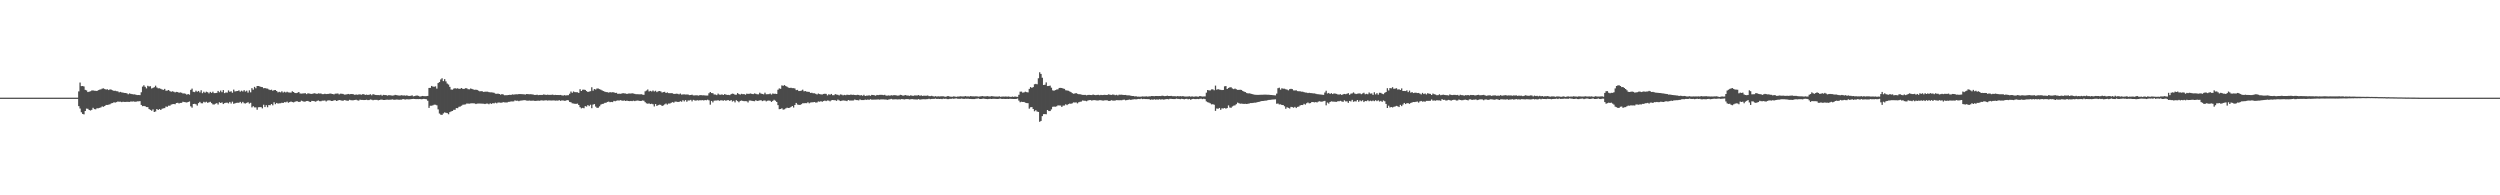 <?xml version="1.0" encoding="UTF-8"?>
<svg xmlns="http://www.w3.org/2000/svg" width="1920" height="150">
  <path d="M0 75.000h1v1.000H0zM1 75.000h1v1.000H1zM2 75.000h1v1.000H2zM3 75.000h1v1.000H3zM4 75.000h1v1.000H4zM5 75.000h1v1.000H5zM6 75.000h1v1.000H6zM7 75.000h1v1.000H7zM8 75.000h1v1.000H8zM9 75.000h1v1.000H9zM10 75.000h1v1.000H10zM11 75.000h1v1.000H11zM12 75.000h1v1.000H12zM13 75.000h1v1.000H13zM14 75.000h1v1.000H14zM15 75.000h1v1.000H15zM16 75.000h1v1.000H16zM17 75.000h1v1.000H17zM18 75.000h1v1.000H18zM19 75.000h1v1.000H19zM20 75.000h1v1.000H20zM21 75.000h1v1.000H21zM22 75.000h1v1.000H22zM23 75.000h1v1.000H23zM24 75.000h1v1.000H24zM25 75.000h1v1.000H25zM26 75.000h1v1.000H26zM27 75.000h1v1.000H27zM28 75.000h1v1.000H28zM29 75.000h1v1.000H29zM30 75.000h1v1.000H30zM31 75.000h1v1.000H31zM32 75.000h1v1.000H32zM33 75.000h1v1.000H33zM34 75.000h1v1.000H34zM35 75.000h1v1.000H35zM36 75.000h1v1.000H36zM37 75.000h1v1.000H37zM38 75.000h1v1.000H38zM39 75.000h1v1.000H39zM40 75.000h1v1.000H40zM41 75.000h1v1.000H41zM42 75.000h1v1.000H42zM43 75.000h1v1.000H43zM44 75.000h1v1.000H44zM45 75.000h1v1.000H45zM46 75.000h1v1.000H46zM47 75.000h1v1.000H47zM48 75.000h1v1.000H48zM49 75.000h1v1.000H49zM50 75.000h1v1.000H50zM51 75.000h1v1.000H51zM52 75.000h1v1.000H52zM53 75.000h1v1.000H53zM54 75.000h1v1.000H54zM55 75.000h1v1.000H55zM56 75.000h1v1.000H56zM57 75.000h1v1.000H57zM58 75.000h1v1.000H58zM59 75.000h1v1.000H59zM60 70.174h1v11.312H60zM61 63.393h1v19.965H61zM62 66.165h1v20.062H62zM63 66.025h1v21.494H63zM64 66.412h1v21.449H64zM65 69.042h1v16.207H65zM66 69.410h1v13.996H66zM67 70.717h1v12.835H67zM68 70.426h1v14.060H68zM69 70.078h1v14.834H69zM70 69.499h1v14.874H70zM71 69.423h1v13.347H71zM72 69.675h1v14.143H72zM73 69.731h1v14.211H73zM74 69.892h1v13.252H74zM75 69.225h1v13.917H75zM76 68.880h1v13.966H76zM77 68.592h1v13.882H77zM78 68.067h1v13.652H78zM79 67.858h1v14.175H79zM80 68.406h1v13.000H80zM81 68.785h1v11.809H81zM82 68.579h1v11.999H82zM83 69.147h1v11.223H83zM84 68.632h1v11.430H84zM85 68.884h1v10.462H85zM86 69.302h1v9.855H86zM87 69.805h1v8.726H87zM88 69.704h1v9.084H88zM89 70.063h1v8.359H89zM90 70.162h1v7.806H90zM91 70.893h1v7.225H91zM92 70.563h1v7.511H92zM93 70.940h1v7.474H93zM94 71.136h1v7.000H94zM95 71.349h1v6.959H95zM96 71.425h1v6.844H96zM97 71.663h1v6.503H97zM98 72.395h1v5.851H98zM99 71.730h1v6.557H99zM100 72.114h1v5.813H100zM101 72.269h1v5.772H101zM102 72.473h1v5.388H102zM103 72.443h1v5.682H103zM104 72.784h1v5.365H104zM105 73.027h1v4.813H105zM106 72.972h1v4.869H106zM107 73.072h1v4.617H107zM108 70.868h1v9.730H108zM109 66.509h1v15.074H109zM110 65.474h1v15.872H110zM111 66.677h1v14.916H111zM112 67.899h1v14.348H112zM113 65.900h1v16.397H113zM114 66.400h1v17.340H114zM115 66.215h1v18.138H115zM116 67.919h1v17.139H116zM117 67.476h1v16.547H117zM118 66.988h1v19.044H118zM119 65.769h1v19.846H119zM120 67.178h1v16.554H120zM121 67.845h1v16.659H121zM122 67.781h1v15.965H122zM123 68.211h1v16.260H123zM124 68.703h1v14.819H124zM125 69.042h1v14.138H125zM126 68.248h1v14.788H126zM127 69.700h1v12.132H127zM128 69.549h1v12.493H128zM129 69.127h1v12.050H129zM130 69.978h1v11.246H130zM131 70.442h1v9.875H131zM132 70.081h1v9.932H132zM133 70.442h1v9.448H133zM134 70.955h1v9.139H134zM135 70.554h1v8.570H135zM136 70.721h1v8.252H136zM137 71.240h1v8.225H137zM138 70.943h1v8.091H138zM139 71.199h1v7.809H139zM140 71.769h1v6.379H140zM141 71.735h1v6.676H141zM142 71.996h1v6.547H142zM143 72.686h1v6.033H143zM144 72.198h1v6.129H144zM145 72.725h1v5.220H145zM146 68.997h1v12.656H146zM147 68.059h1v14.632H147zM148 70.490h1v9.373H148zM149 70.782h1v8.962H149zM150 69.648h1v10.436H150zM151 70.449h1v10.672H151zM152 69.839h1v9.378H152zM153 70.961h1v7.276H153zM154 69.314h1v9.980H154zM155 71.557h1v7.816H155zM156 70.434h1v7.744H156zM157 71.204h1v7.500H157zM158 70.407h1v7.702H158zM159 70.796h1v8.179H159zM160 71.734h1v6.878H160zM161 70.532h1v7.630H161zM162 71.303h1v7.908H162zM163 70.400h1v9.754H163zM164 71.528h1v8.737H164zM165 71.482h1v8.166H165zM166 71.318h1v7.883H166zM167 69.827h1v10.452H167zM168 70.874h1v7.663H168zM169 69.515h1v9.580H169zM170 70.803h1v7.861H170zM171 69.193h1v10.707H171zM172 71.529h1v7.668H172zM173 71.001h1v7.914H173zM174 71.134h1v7.729H174zM175 69.416h1v10.008H175zM176 70.491h1v7.780H176zM177 70.096h1v9.397H177zM178 71.219h1v6.886H178zM179 68.806h1v10.901H179zM180 70.243h1v9.103H180zM181 69.994h1v8.986H181zM182 69.878h1v9.001H182zM183 69.353h1v9.603H183zM184 70.415h1v7.803H184zM185 69.633h1v9.739H185zM186 70.245h1v7.967H186zM187 69.233h1v10.050H187zM188 70.300h1v9.188H188zM189 69.647h1v9.338H189zM190 71.122h1v7.363H190zM191 69.351h1v10.191H191zM192 70.910h1v8.063H192zM193 67.680h1v14.800H193zM194 68.871h1v12.672H194zM195 66.728h1v15.751H195zM196 67.805h1v14.675H196zM197 66.028h1v18.254H197zM198 66.047h1v16.349H198zM199 66.353h1v15.923H199zM200 66.756h1v15.498H200zM201 66.923h1v16.341H201zM202 67.769h1v12.687H202zM203 67.587h1v14.639H203zM204 67.960h1v12.835H204zM205 68.050h1v14.313H205zM206 68.727h1v11.939H206zM207 69.191h1v11.649H207zM208 68.856h1v11.011H208zM209 69.675h1v11.239H209zM210 69.198h1v9.363H210zM211 69.098h1v10.950H211zM212 69.904h1v9.147H212zM213 70.887h1v8.660H213zM214 70.484h1v8.868H214zM215 70.889h1v8.442H215zM216 70.074h1v8.805H216zM217 71.052h1v8.051H217zM218 70.462h1v7.971H218zM219 71.011h1v7.602H219zM220 70.429h1v7.586H220zM221 70.940h1v7.976H221zM222 71.078h1v7.303H222zM223 71.116h1v6.885H223zM224 70.113h1v8.289H224zM225 70.658h1v7.999H225zM226 71.444h1v6.714H226zM227 71.503h1v6.281H227zM228 71.244h1v6.589H228zM229 70.633h1v7.689H229zM230 71.762h1v6.414H230zM231 71.908h1v5.417H231zM232 71.769h1v5.930H232zM233 71.690h1v6.431H233zM234 71.585h1v6.382H234zM235 72.290h1v5.310H235zM236 71.608h1v5.932H236zM237 71.826h1v6.248H237zM238 72.036h1v6.284H238zM239 72.131h1v5.322H239zM240 71.816h1v5.770H240zM241 71.630h1v6.128H241zM242 71.821h1v6.328H242zM243 72.142h1v5.339H243zM244 71.664h1v5.478H244zM245 71.820h1v5.883H245zM246 71.804h1v5.964H246zM247 72.278h1v5.035H247zM248 72.314h1v5.019H248zM249 72.013h1v5.137H249zM250 72.226h1v5.697H250zM251 72.146h1v5.039H251zM252 72.106h1v4.952H252zM253 71.792h1v5.309H253zM254 72.012h1v5.571H254zM255 72.195h1v5.328H255zM256 72.520h1v4.558H256zM257 71.919h1v5.022H257zM258 71.909h1v5.665H258zM259 71.773h1v5.459H259zM260 72.486h1v4.313H260zM261 71.928h1v5.095H261zM262 71.979h1v5.275H262zM263 72.132h1v5.287H263zM264 72.635h1v4.211H264zM265 72.585h1v4.492H265zM266 72.396h1v4.987H266zM267 72.142h1v5.204H267zM268 72.465h1v4.191H268zM269 72.205h1v4.746H269zM270 72.264h1v4.798H270zM271 72.386h1v4.627H271zM272 72.861h1v3.964H272zM273 72.537h1v4.062H273zM274 72.747h1v4.309H274zM275 72.566h1v4.675H275zM276 72.459h1v4.096H276zM277 72.769h1v3.963H277zM278 72.360h1v4.365H278zM279 72.335h1v4.540H279zM280 72.910h1v3.915H280zM281 72.663h1v3.922H281zM282 72.897h1v4.006H282zM283 72.759h1v4.117H283zM284 72.414h1v3.975H284zM285 73.163h1v3.454H285zM286 72.278h1v4.703H286zM287 72.664h1v4.059H287zM288 72.893h1v3.821H288zM289 73.012h1v3.701H289zM290 72.999h1v4.060H290zM291 73.099h1v3.721H291zM292 72.737h1v3.749H292zM293 73.455h1v3.069H293zM294 72.853h1v3.941H294zM295 72.993h1v3.826H295zM296 72.996h1v3.592H296zM297 73.421h1v3.099H297zM298 73.128h1v3.538H298zM299 73.128h1v3.482H299zM300 73.294h1v3.192H300zM301 73.440h1v2.903H301zM302 73.278h1v3.352H302zM303 72.842h1v3.745H303zM304 73.045h1v3.399H304zM305 73.230h1v3.239H305zM306 73.412h1v3.248H306zM307 73.340h1v3.187H307zM308 73.093h1v3.449H308zM309 73.364h1v2.665H309zM310 73.288h1v3.074H310zM311 73.496h1v2.921H311zM312 73.210h1v2.974H312zM313 73.643h1v2.680H313zM314 73.665h1v2.615H314zM315 73.587h1v2.595H315zM316 73.220h1v2.807H316zM317 73.990h1v1.954H317zM318 73.760h1v2.290H318zM319 73.407h1v2.715H319zM320 73.378h1v2.706H320zM321 73.624h1v2.504H321zM322 74.208h1v1.818H322zM323 73.936h1v2.289H323zM324 73.680h1v2.442H324zM325 73.853h1v2.083H325zM326 73.898h1v2.176H326zM327 73.836h1v2.390H327zM328 73.674h1v3.677H328zM329 67.535h1v15.323H329zM330 67.468h1v13.714H330zM331 65.991h1v15.223H331zM332 66.485h1v14.416H332zM333 66.601h1v13.784H333zM334 66.325h1v14.088H334zM335 68.040h1v12.838H335zM336 63.819h1v20.210H336zM337 63.039h1v24.171H337zM338 61.031h1v27.053H338zM339 60.128h1v28.142H339zM340 62.302h1v24.845H340zM341 60.789h1v25.509H341zM342 62.500h1v24.142H342zM343 64.155h1v22.722H343zM344 64.909h1v22.871H344zM345 66.698h1v19.442H345zM346 68.740h1v16.793H346zM347 68.886h1v16.379H347zM348 68.038h1v16.269H348zM349 67.722h1v16.602H349zM350 68.027h1v14.966H350zM351 67.792h1v15.309H351zM352 68.262h1v13.748H352zM353 68.102h1v13.718H353zM354 67.580h1v13.615H354zM355 68.294h1v12.150H355zM356 68.244h1v12.071H356zM357 67.723h1v12.448H357zM358 67.783h1v11.721H358zM359 68.525h1v11.016H359zM360 68.592h1v11.035H360zM361 67.954h1v11.451H361zM362 68.285h1v11.040H362zM363 68.700h1v10.635H363zM364 68.975h1v10.414H364zM365 68.842h1v11.101H365zM366 69.064h1v10.502H366zM367 69.640h1v9.896H367zM368 70.156h1v9.351H368zM369 69.971h1v9.614H369zM370 70.128h1v9.504H370zM371 70.607h1v9.042H371zM372 70.421h1v9.505H372zM373 70.377h1v9.171H373zM374 70.414h1v9.143H374zM375 70.733h1v9.355H375zM376 70.936h1v8.406H376zM377 70.907h1v8.910H377zM378 71.050h1v8.141H378zM379 71.276h1v8.135H379zM380 71.934h1v6.925H380zM381 72.022h1v7.352H381zM382 71.894h1v6.828H382zM383 72.173h1v6.588H383zM384 72.711h1v6.198H384zM385 72.268h1v6.578H385zM386 72.554h1v5.867H386zM387 73.173h1v5.469H387zM388 73.118h1v5.565H388zM389 73.125h1v5.572H389zM390 72.976h1v5.255H390zM391 72.806h1v5.383H391zM392 72.903h1v4.981H392zM393 72.508h1v5.417H393zM394 72.637h1v5.236H394zM395 72.478h1v4.653H395zM396 72.412h1v5.005H396zM397 72.471h1v4.842H397zM398 72.220h1v5.486H398zM399 72.262h1v5.053H399zM400 72.316h1v4.901H400zM401 72.332h1v4.786H401zM402 72.442h1v4.472H402zM403 72.614h1v4.403H403zM404 72.204h1v5.055H404zM405 72.285h1v5.076H405zM406 72.398h1v4.789H406zM407 72.348h1v5.027H407zM408 72.460h1v4.929H408zM409 72.583h1v4.685H409zM410 72.917h1v4.554H410zM411 72.928h1v4.586H411zM412 72.713h1v4.655H412zM413 73.053h1v4.258H413zM414 72.886h1v4.540H414zM415 72.901h1v4.180H415zM416 72.910h1v4.264H416zM417 72.531h1v4.730H417zM418 72.717h1v4.400H418zM419 72.893h1v4.123H419zM420 72.683h1v4.570H420zM421 72.879h1v4.239H421zM422 72.839h1v4.343H422zM423 72.812h1v4.408H423zM424 72.643h1v4.526H424zM425 73.004h1v4.103H425zM426 72.849h1v4.488H426zM427 72.972h1v4.216H427zM428 72.975h1v4.335H428zM429 73.033h1v3.879H429zM430 72.898h1v4.557H430zM431 73.214h1v3.898H431zM432 73.412h1v3.732H432zM433 73.060h1v4.346H433zM434 73.325h1v4.046H434zM435 73.177h1v3.693H435zM436 73.136h1v3.926H436zM437 71.988h1v6.317H437zM438 70.276h1v8.243H438zM439 71.269h1v8.083H439zM440 70.220h1v9.274H440zM441 70.767h1v8.960H441zM442 70.818h1v8.937H442zM443 70.873h1v8.688H443zM444 71.398h1v9.247H444zM445 68.484h1v13.866H445zM446 69.890h1v13.364H446zM447 68.911h1v13.944H447zM448 68.837h1v14.289H448zM449 69.092h1v12.398H449zM450 69.914h1v11.969H450zM451 70.637h1v10.029H451zM452 70.273h1v11.245H452zM453 70.040h1v10.415H453zM454 67.007h1v16.065H454zM455 69.644h1v10.673H455zM456 68.353h1v11.578H456zM457 68.760h1v13.132H457zM458 67.946h1v14.919H458zM459 68.002h1v14.745H459zM460 68.438h1v13.215H460zM461 68.905h1v11.425H461zM462 69.466h1v10.344H462zM463 69.950h1v9.740H463zM464 70.412h1v8.608H464zM465 70.715h1v8.200H465zM466 70.813h1v7.458H466zM467 71.110h1v6.927H467zM468 70.750h1v7.741H468zM469 70.965h1v7.318H469zM470 70.824h1v7.602H470zM471 70.899h1v6.589H471zM472 71.360h1v6.420H472zM473 71.274h1v6.084H473zM474 72.083h1v5.011H474zM475 71.927h1v5.329H475zM476 72.060h1v4.854H476zM477 71.829h1v5.400H477zM478 71.522h1v5.898H478zM479 71.714h1v5.460H479zM480 71.806h1v5.750H480zM481 72.170h1v5.108H481zM482 71.850h1v5.740H482zM483 71.805h1v5.849H483zM484 71.808h1v5.721H484zM485 71.653h1v5.995H485zM486 71.852h1v5.472H486zM487 72.069h1v5.610H487zM488 72.344h1v5.019H488zM489 72.365h1v4.820H489zM490 72.390h1v4.925H490zM491 72.430h1v5.138H491zM492 72.345h1v5.161H492zM493 72.667h1v4.509H493zM494 72.865h1v4.524H494zM495 70.131h1v8.367H495zM496 69.520h1v9.842H496zM497 68.723h1v10.920H497zM498 70.262h1v9.151H498zM499 69.764h1v10.150H499zM500 70.230h1v9.418H500zM501 69.487h1v10.580H501zM502 70.255h1v11.530H502zM503 69.677h1v10.220H503zM504 70.762h1v10.593H504zM505 70.095h1v10.628H505zM506 69.864h1v10.520H506zM507 70.185h1v10.363H507zM508 71.064h1v10.341H508zM509 70.729h1v10.225H509zM510 70.500h1v9.662H510zM511 71.448h1v8.059H511zM512 70.971h1v9.343H512zM513 71.519h1v7.990H513zM514 71.552h1v7.985H514zM515 71.539h1v7.432H515zM516 71.610h1v6.843H516zM517 72.118h1v6.709H517zM518 72.092h1v5.923H518zM519 71.928h1v6.133H519zM520 72.055h1v6.241H520zM521 72.442h1v5.863H521zM522 71.829h1v5.912H522zM523 72.662h1v5.490H523zM524 72.478h1v4.453H524zM525 72.455h1v5.438H525zM526 72.604h1v4.257H526zM527 72.531h1v5.584H527zM528 72.593h1v4.588H528zM529 73.081h1v4.073H529zM530 72.960h1v3.716H530zM531 72.700h1v5.161H531zM532 73.278h1v3.397H532zM533 73.251h1v3.860H533zM534 73.143h1v4.147H534zM535 73.209h1v3.762H535zM536 73.446h1v3.768H536zM537 73.045h1v3.911H537zM538 73.071h1v3.969H538zM539 73.224h1v3.654H539zM540 73.143h1v3.990H540zM541 73.321h1v3.505H541zM542 73.396h1v3.589H542zM543 73.368h1v3.178H543zM544 71.652h1v5.400H544zM545 70.673h1v9.727H545zM546 71.463h1v6.030H546zM547 71.583h1v7.075H547zM548 72.535h1v4.803H548zM549 72.577h1v4.630H549zM550 73.069h1v4.128H550zM551 71.864h1v5.075H551zM552 72.629h1v4.778H552zM553 72.751h1v4.329H553zM554 72.426h1v4.607H554zM555 72.942h1v4.422H555zM556 72.308h1v4.596H556zM557 72.620h1v4.792H557zM558 72.895h1v4.082H558zM559 72.862h1v4.029H559zM560 73.077h1v4.475H560zM561 72.290h1v4.485H561zM562 71.876h1v6.078H562zM563 72.073h1v5.350H563zM564 72.780h1v5.856H564zM565 72.715h1v4.259H565zM566 71.451h1v6.235H566zM567 72.242h1v6.283H567zM568 72.653h1v4.839H568zM569 72.038h1v5.192H569zM570 72.362h1v5.148H570zM571 72.231h1v5.502H571zM572 72.763h1v4.883H572zM573 71.921h1v5.868H573zM574 72.081h1v6.596H574zM575 71.968h1v5.221H575zM576 71.800h1v5.419H576zM577 72.164h1v5.307H577zM578 72.280h1v5.355H578zM579 71.712h1v6.056H579zM580 72.030h1v4.930H580zM581 72.399h1v5.173H581zM582 72.434h1v4.904H582zM583 71.165h1v5.943H583zM584 71.886h1v5.053H584zM585 72.125h1v5.549H585zM586 72.460h1v4.814H586zM587 71.183h1v5.980H587zM588 72.392h1v5.491H588zM589 72.338h1v5.026H589zM590 72.316h1v4.873H590zM591 71.827h1v5.597H591zM592 72.621h1v5.651H592zM593 71.759h1v5.769H593zM594 72.043h1v4.613H594zM595 71.993h1v5.366H595zM596 72.184h1v6.122H596zM597 68.899h1v11.867H597zM598 67.901h1v15.943H598zM599 68.210h1v15.515H599zM600 65.565h1v17.598H600zM601 65.883h1v18.317H601zM602 65.314h1v18.642H602zM603 66.110h1v17.148H603zM604 66.628h1v16.068H604zM605 67.263h1v15.664H605zM606 67.522h1v15.258H606zM607 67.398h1v14.725H607zM608 67.672h1v13.733H608zM609 67.693h1v14.915H609zM610 67.964h1v12.685H610zM611 69.214h1v9.833H611zM612 69.016h1v11.255H612zM613 69.927h1v10.609H613zM614 69.814h1v10.783H614zM615 69.563h1v10.455H615zM616 68.869h1v10.447H616zM617 70.118h1v9.190H617zM618 69.939h1v9.287H618zM619 70.347h1v8.897H619zM620 70.492h1v8.048H620zM621 70.531h1v8.841H621zM622 71.391h1v7.363H622zM623 71.219h1v7.389H623zM624 71.622h1v6.924H624zM625 71.616h1v6.741H625zM626 72.064h1v6.739H626zM627 72.534h1v6.140H627zM628 71.820h1v6.098H628zM629 72.258h1v5.869H629zM630 72.505h1v5.225H630zM631 72.564h1v5.599H631zM632 72.118h1v5.503H632zM633 71.972h1v5.295H633zM634 72.080h1v5.588H634zM635 73.276h1v3.904H635zM636 72.405h1v4.841H636zM637 72.750h1v5.097H637zM638 72.135h1v4.901H638zM639 73.098h1v3.723H639zM640 73.124h1v3.826H640zM641 72.295h1v4.694H641zM642 72.608h1v4.869H642zM643 72.793h1v3.708H643zM644 73.241h1v3.885H644zM645 72.498h1v5.109H645zM646 72.699h1v4.686H646zM647 73.208h1v3.897H647zM648 72.858h1v4.380H648zM649 73.120h1v4.228H649zM650 72.710h1v4.976H650zM651 72.876h1v3.939H651zM652 72.934h1v4.264H652zM653 72.587h1v4.600H653zM654 72.841h1v4.387H654zM655 72.772h1v4.394H655zM656 72.938h1v3.508H656zM657 73.046h1v3.793H657zM658 72.810h1v4.084H658zM659 72.925h1v4.205H659zM660 73.304h1v3.045H660zM661 73.059h1v3.780H661zM662 73.516h1v3.335H662zM663 72.810h1v4.054H663zM664 73.706h1v2.795H664zM665 73.425h1v3.272H665zM666 73.399h1v3.036H666zM667 73.157h1v3.545H667zM668 73.578h1v2.619H668zM669 72.862h1v3.678H669zM670 72.952h1v3.595H670zM671 73.142h1v3.343H671zM672 73.485h1v2.984H672zM673 72.920h1v3.498H673zM674 73.083h1v3.251H674zM675 72.841h1v3.724H675zM676 72.829h1v3.503H676zM677 72.846h1v3.511H677zM678 73.065h1v3.258H678zM679 72.793h1v3.633H679zM680 73.435h1v3.018H680zM681 73.434h1v3.250H681zM682 73.281h1v3.170H682zM683 73.496h1v2.732H683zM684 73.107h1v2.843H684zM685 73.302h1v3.023H685zM686 73.052h1v3.295H686zM687 73.095h1v3.165H687zM688 73.246h1v3.021H688zM689 73.448h1v2.951H689zM690 73.317h1v2.941H690zM691 72.824h1v3.554H691zM692 73.007h1v3.082H692zM693 73.522h1v2.685H693zM694 73.229h1v3.159H694zM695 73.003h1v3.171H695zM696 73.353h1v2.737H696zM697 73.346h1v2.802H697zM698 73.613h1v2.778H698zM699 73.145h1v3.103H699zM700 73.517h1v2.561H700zM701 73.599h1v2.679H701zM702 73.283h1v3.075H702zM703 73.325h1v3.039H703zM704 73.341h1v3.091H704zM705 73.027h1v3.081H705zM706 73.551h1v3.002H706zM707 73.201h1v3.153H707zM708 73.691h1v2.526H708zM709 73.461h1v2.742H709zM710 73.524h1v2.754H710zM711 73.527h1v2.660H711zM712 73.311h1v2.824H712zM713 73.810h1v2.023H713zM714 73.825h1v2.365H714zM715 73.587h1v2.379H715zM716 73.883h1v2.062H716zM717 74.116h1v1.805H717zM718 73.811h1v1.878H718zM719 74.172h1v1.873H719zM720 73.923h1v1.946H720zM721 74.101h1v1.907H721zM722 73.999h1v1.924H722zM723 73.954h1v2.170H723zM724 73.995h1v1.793H724zM725 74.173h1v1.777H725zM726 74.360h1v1.395H726zM727 73.835h1v2.320H727zM728 73.822h1v2.328H728zM729 74.202h1v1.692H729zM730 74.316h1v1.605H730zM731 74.306h1v1.363H731zM732 73.968h1v1.918H732zM733 74.214h1v1.442H733zM734 74.359h1v1.229H734zM735 74.123h1v1.693H735zM736 74.114h1v1.751H736zM737 73.942h1v1.952H737zM738 74.037h1v1.644H738zM739 74.080h1v1.823H739zM740 74.018h1v1.953H740zM741 73.792h1v1.990H741zM742 74.062h1v1.834H742zM743 73.985h1v1.797H743zM744 74.135h1v1.863H744zM745 73.754h1v2.212H745zM746 74.006h1v2.098H746zM747 73.977h1v2.084H747zM748 74.011h1v2.078H748zM749 73.908h1v1.937H749zM750 74.009h1v1.716H750zM751 74.175h1v1.396H751zM752 74.073h1v1.940H752zM753 73.942h1v2.099H753zM754 73.780h1v2.046H754zM755 73.974h1v1.765H755zM756 74.039h1v1.914H756zM757 73.943h1v2.097H757zM758 73.826h1v2.330H758zM759 74.086h1v1.888H759zM760 74.081h1v1.783H760zM761 73.811h1v2.226H761zM762 73.951h1v1.916H762zM763 74.101h1v1.775H763zM764 74.157h1v1.757H764zM765 74.157h1v1.803H765zM766 74.193h1v1.833H766zM767 73.959h1v1.815H767zM768 74.344h1v1.387H768zM769 74.178h1v1.879H769zM770 74.141h1v1.771H770zM771 74.192h1v1.789H771zM772 74.082h1v1.963H772zM773 74.247h1v1.660H773zM774 74.086h1v1.940H774zM775 74.308h1v1.586H775zM776 74.426h1v1.478H776zM777 74.160h1v1.801H777zM778 74.391h1v1.637H778zM779 74.097h1v1.940H779zM780 74.281h1v1.723H780zM781 74.369h1v1.311H781zM782 72.800h1v4.475H782zM783 70.424h1v8.128H783zM784 70.334h1v7.784H784zM785 71.161h1v7.153H785zM786 70.912h1v7.391H786zM787 70.425h1v8.495H787zM788 70.770h1v8.409H788zM789 70.980h1v8.266H789zM790 68.248h1v15.202H790zM791 66.863h1v15.492H791zM792 67.469h1v14.743H792zM793 66.847h1v16.859H793zM794 64.721h1v20.718H794zM795 64.393h1v20.254H795zM796 64.725h1v20.956H796zM797 60.106h1v25.873H797zM798 55.517h1v38.003H798zM799 56.764h1v36.135H799zM800 59.695h1v29.477H800zM801 65.280h1v22.382H801zM802 65.087h1v22.536H802zM803 63.269h1v24.485H803zM804 66.106h1v18.397H804zM805 65.988h1v19.312H805zM806 65.728h1v19.552H806zM807 67.320h1v16.700H807zM808 69.398h1v12.613H808zM809 69.687h1v12.207H809zM810 69.177h1v12.777H810zM811 68.770h1v12.873H811zM812 68.594h1v12.328H812zM813 67.517h1v13.491H813zM814 67.465h1v13.581H814zM815 67.579h1v14.529H815zM816 67.987h1v13.103H816zM817 68.270h1v12.782H817zM818 69.340h1v10.738H818zM819 69.462h1v11.262H819zM820 69.677h1v10.302H820zM821 70.172h1v9.380H821zM822 70.717h1v9.007H822zM823 71.521h1v7.821H823zM824 71.981h1v6.684H824zM825 71.766h1v6.973H825zM826 71.496h1v7.156H826zM827 72.062h1v7.345H827zM828 72.355h1v6.191H828zM829 72.366h1v5.822H829zM830 72.673h1v5.311H830zM831 72.880h1v4.296H831zM832 72.889h1v4.465H832zM833 72.873h1v4.536H833zM834 73.232h1v4.533H834zM835 72.913h1v4.302H835zM836 72.867h1v4.017H836zM837 72.946h1v3.901H837zM838 73.012h1v4.273H838zM839 72.579h1v4.382H839zM840 72.889h1v3.993H840zM841 73.067h1v3.923H841zM842 72.925h1v4.280H842zM843 72.813h1v4.341H843zM844 73.098h1v3.859H844zM845 72.853h1v4.083H845zM846 73.032h1v4.201H846zM847 72.934h1v4.313H847zM848 72.817h1v4.239H848zM849 72.985h1v4.034H849zM850 72.833h1v4.251H850zM851 72.455h1v5.060H851zM852 72.762h1v4.747H852zM853 72.931h1v4.000H853zM854 72.580h1v4.632H854zM855 72.728h1v4.578H855zM856 73.113h1v4.079H856zM857 72.828h1v4.074H857zM858 73.267h1v3.673H858zM859 72.695h1v4.295H859zM860 72.733h1v4.244H860zM861 72.712h1v4.283H861zM862 72.933h1v3.727H862zM863 72.973h1v3.568H863zM864 72.917h1v4.113H864zM865 73.212h1v3.634H865zM866 73.226h1v3.435H866zM867 73.266h1v3.194H867zM868 73.543h1v3.189H868zM869 73.745h1v2.708H869zM870 73.735h1v2.619H870zM871 74.020h1v2.143H871zM872 73.876h1v2.469H872zM873 74.252h1v1.897H873zM874 74.195h1v1.792H874zM875 74.309h1v1.829H875zM876 74.198h1v1.552H876zM877 74.037h1v2.085H877zM878 74.148h1v1.764H878zM879 74.097h1v1.991H879zM880 73.967h1v2.113H880zM881 74.187h1v1.966H881zM882 74.001h1v2.122H882zM883 73.975h1v2.653H883zM884 73.729h1v2.653H884zM885 73.758h1v2.847H885zM886 73.889h1v2.328H886zM887 73.712h1v2.821H887zM888 73.735h1v2.581H888zM889 73.781h1v2.738H889zM890 73.747h1v2.462H890zM891 73.766h1v2.729H891zM892 73.459h1v2.799H892zM893 73.605h1v2.903H893zM894 73.852h1v2.520H894zM895 73.751h1v2.385H895zM896 73.483h1v2.603H896zM897 73.705h1v2.595H897zM898 73.735h1v2.162H898zM899 73.620h1v2.306H899zM900 73.864h1v2.158H900zM901 73.856h1v2.234H901zM902 73.904h1v2.179H902zM903 74.026h1v1.678H903zM904 73.765h1v2.146H904zM905 73.971h1v2.018H905zM906 73.830h1v2.358H906zM907 73.962h1v1.909H907zM908 73.802h1v2.212H908zM909 74.062h1v2.205H909zM910 74.154h1v1.825H910zM911 74.161h1v1.735H911zM912 74.075h1v2.226H912zM913 73.915h1v2.089H913zM914 74.245h1v2.379H914zM915 73.987h1v2.089H915zM916 74.258h1v1.682H916zM917 74.208h1v1.886H917zM918 73.995h1v2.148H918zM919 74.209h1v1.766H919zM920 74.236h1v1.885H920zM921 73.728h1v2.151H921zM922 73.979h1v1.799H922zM923 74.119h1v1.995H923zM924 74.076h1v1.730H924zM925 74.013h1v2.110H925zM926 71.166h1v6.703H926zM927 69.098h1v9.376H927zM928 69.433h1v9.416H928zM929 69.429h1v9.926H929zM930 68.635h1v11.525H930zM931 68.615h1v11.429H931zM932 69.328h1v11.127H932zM933 65.755h1v19.386H933zM934 68.847h1v14.434H934zM935 68.457h1v15.079H935zM936 68.808h1v14.063H936zM937 68.976h1v15.350H937zM938 69.175h1v14.000H938zM939 69.075h1v14.251H939zM940 66.321h1v16.620H940zM941 66.114h1v17.344H941zM942 68.339h1v14.669H942zM943 67.533h1v13.414H943zM944 67.069h1v15.522H944zM945 66.998h1v15.801H945zM946 67.935h1v13.833H946zM947 68.467h1v12.702H947zM948 68.006h1v12.866H948zM949 68.579h1v11.454H949zM950 68.993h1v9.822H950zM951 69.032h1v10.209H951zM952 68.932h1v10.730H952zM953 69.080h1v10.480H953zM954 69.880h1v9.816H954zM955 70.380h1v9.429H955zM956 70.706h1v9.000H956zM957 71.480h1v8.397H957zM958 71.712h1v7.931H958zM959 71.684h1v7.770H959zM960 71.895h1v7.283H960zM961 72.188h1v6.957H961zM962 72.514h1v6.471H962zM963 72.712h1v6.162H963zM964 72.797h1v6.042H964zM965 72.874h1v5.611H965zM966 72.854h1v5.441H966zM967 72.805h1v5.303H967zM968 72.744h1v4.942H968zM969 72.776h1v4.807H969zM970 72.695h1v4.805H970zM971 72.646h1v4.644H971zM972 72.708h1v4.543H972zM973 72.761h1v4.220H973zM974 72.739h1v4.025H974zM975 72.915h1v3.808H975zM976 72.969h1v3.599H976zM977 73.047h1v3.398H977zM978 73.155h1v3.225H978zM979 73.255h1v3.047H979zM980 71.899h1v7.787H980zM981 67.748h1v11.764H981zM982 67.336h1v12.899H982zM983 68.864h1v11.284H983zM984 67.801h1v12.842H984zM985 68.104h1v12.605H985zM986 68.089h1v13.516H986zM987 68.565h1v14.972H987zM988 68.821h1v13.559H988zM989 69.400h1v13.436H989zM990 68.475h1v14.890H990zM991 68.193h1v13.889H991zM992 68.451h1v13.810H992zM993 69.442h1v13.283H993zM994 69.482h1v12.606H994zM995 69.347h1v13.670H995zM996 70.005h1v12.064H996zM997 70.109h1v11.767H997zM998 70.113h1v10.889H998zM999 70.419h1v10.216H999zM1000 70.415h1v10.293H1000zM1001 70.742h1v8.962H1001zM1002 71.081h1v9.276H1002zM1003 71.097h1v8.235H1003zM1004 71.455h1v7.218H1004zM1005 71.293h1v8.071H1005zM1006 71.452h1v7.729H1006zM1007 71.533h1v6.797H1007zM1008 71.717h1v6.674H1008zM1009 71.723h1v6.929H1009zM1010 71.982h1v6.393H1010zM1011 72.272h1v6.413H1011zM1012 72.399h1v5.631H1012zM1013 72.498h1v5.291H1013zM1014 72.623h1v5.492H1014zM1015 72.772h1v5.268H1015zM1016 72.879h1v4.842H1016zM1017 71.063h1v6.419H1017zM1018 69.687h1v11.229H1018zM1019 71.768h1v6.986H1019zM1020 71.363h1v8.180H1020zM1021 72.118h1v6.225H1021zM1022 71.527h1v6.312H1022zM1023 72.245h1v5.797H1023zM1024 71.754h1v6.303H1024zM1025 71.876h1v6.310H1025zM1026 72.074h1v6.160H1026zM1027 72.554h1v5.147H1027zM1028 72.606h1v5.176H1028zM1029 72.326h1v5.105H1029zM1030 72.938h1v4.990H1030zM1031 72.388h1v5.834H1031zM1032 72.123h1v4.925H1032zM1033 72.323h1v5.574H1033zM1034 71.995h1v5.825H1034zM1035 71.530h1v7.457H1035zM1036 72.799h1v4.738H1036zM1037 71.922h1v6.025H1037zM1038 71.748h1v4.926H1038zM1039 70.960h1v7.201H1039zM1040 71.822h1v5.942H1040zM1041 72.268h1v5.675H1041zM1042 71.940h1v4.867H1042zM1043 71.791h1v6.375H1043zM1044 71.742h1v5.340H1044zM1045 72.329h1v5.454H1045zM1046 71.778h1v5.275H1046zM1047 71.224h1v7.145H1047zM1048 72.416h1v5.171H1048zM1049 72.028h1v5.694H1049zM1050 72.405h1v4.608H1050zM1051 70.992h1v6.765H1051zM1052 71.887h1v5.432H1052zM1053 71.709h1v5.996H1053zM1054 72.865h1v4.352H1054zM1055 70.875h1v6.860H1055zM1056 72.474h1v4.457H1056zM1057 71.521h1v6.175H1057zM1058 72.709h1v4.356H1058zM1059 71.239h1v6.725H1059zM1060 71.314h1v6.148H1060zM1061 71.987h1v6.250H1061zM1062 72.369h1v4.778H1062zM1063 71.252h1v6.541H1063zM1064 70.671h1v9.160H1064zM1065 67.762h1v15.168H1065zM1066 69.462h1v11.707H1066zM1067 67.631h1v14.909H1067zM1068 67.822h1v14.355H1068zM1069 66.969h1v15.555H1069zM1070 68.181h1v13.838H1070zM1071 68.066h1v13.721H1071zM1072 67.713h1v13.570H1072zM1073 68.746h1v12.895H1073zM1074 68.578h1v13.655H1074zM1075 69.099h1v11.437H1075zM1076 67.896h1v13.614H1076zM1077 69.893h1v10.378H1077zM1078 69.814h1v9.252H1078zM1079 69.945h1v9.965H1079zM1080 69.399h1v9.866H1080zM1081 70.747h1v8.501H1081zM1082 69.600h1v10.150H1082zM1083 71.162h1v7.895H1083zM1084 70.690h1v8.019H1084zM1085 71.498h1v6.846H1085zM1086 71.239h1v7.156H1086zM1087 71.172h1v7.010H1087zM1088 71.462h1v6.531H1088zM1089 71.366h1v7.432H1089zM1090 71.862h1v6.017H1090zM1091 72.514h1v5.005H1091zM1092 71.340h1v6.761H1092zM1093 72.257h1v5.611H1093zM1094 71.763h1v6.346H1094zM1095 72.530h1v4.923H1095zM1096 71.568h1v5.880H1096zM1097 71.919h1v5.542H1097zM1098 72.094h1v5.335H1098zM1099 72.972h1v3.418H1099zM1100 71.829h1v5.499H1100zM1101 72.322h1v4.836H1101zM1102 72.595h1v4.751H1102zM1103 73.103h1v3.873H1103zM1104 73.071h1v4.031H1104zM1105 72.371h1v4.755H1105zM1106 73.121h1v4.298H1106zM1107 72.838h1v3.299H1107zM1108 72.692h1v4.069H1108zM1109 72.928h1v3.711H1109zM1110 73.048h1v4.228H1110zM1111 73.132h1v3.902H1111zM1112 73.297h1v3.417H1112zM1113 72.498h1v4.476H1113zM1114 72.922h1v4.373H1114zM1115 73.003h1v3.836H1115zM1116 72.883h1v3.784H1116zM1117 72.838h1v3.792H1117zM1118 72.996h1v4.187H1118zM1119 72.882h1v4.292H1119zM1120 73.466h1v2.970H1120zM1121 72.736h1v4.081H1121zM1122 73.057h1v3.971H1122zM1123 73.100h1v3.855H1123zM1124 73.482h1v3.141H1124zM1125 73.069h1v3.469H1125zM1126 73.187h1v3.595H1126zM1127 72.966h1v4.137H1127zM1128 73.299h1v3.021H1128zM1129 72.885h1v3.391H1129zM1130 73.011h1v3.779H1130zM1131 72.944h1v3.608H1131zM1132 73.196h1v3.345H1132zM1133 73.273h1v3.050H1133zM1134 72.963h1v3.935H1134zM1135 72.798h1v3.855H1135zM1136 73.174h1v3.148H1136zM1137 73.103h1v3.204H1137zM1138 73.021h1v3.370H1138zM1139 72.834h1v4.154H1139zM1140 73.213h1v3.159H1140zM1141 73.592h1v2.797H1141zM1142 73.349h1v3.301H1142zM1143 73.234h1v3.467H1143zM1144 73.234h1v3.019H1144zM1145 73.640h1v2.629H1145zM1146 73.377h1v3.025H1146zM1147 73.291h1v3.340H1147zM1148 73.243h1v3.184H1148zM1149 73.558h1v2.641H1149zM1150 73.445h1v2.970H1150zM1151 73.528h1v3.262H1151zM1152 73.060h1v3.266H1152zM1153 73.501h1v2.757H1153zM1154 73.293h1v3.110H1154zM1155 73.216h1v3.179H1155zM1156 73.086h1v3.411H1156zM1157 73.434h1v2.753H1157zM1158 73.288h1v3.384H1158zM1159 73.337h1v3.118H1159zM1160 73.253h1v3.154H1160zM1161 73.547h1v2.645H1161zM1162 73.261h1v3.250H1162zM1163 73.361h1v2.959H1163zM1164 73.203h1v2.864H1164zM1165 73.623h1v2.764H1165zM1166 73.406h1v2.854H1166zM1167 73.529h1v2.960H1167zM1168 73.487h1v2.672H1168zM1169 73.826h1v2.334H1169zM1170 73.626h1v2.666H1170zM1171 73.187h1v3.173H1171zM1172 73.361h1v2.826H1172zM1173 73.592h1v2.652H1173zM1174 73.525h1v2.837H1174zM1175 73.262h1v3.140H1175zM1176 73.327h1v2.955H1176zM1177 74.010h1v1.980H1177zM1178 73.442h1v2.912H1178zM1179 73.761h1v2.377H1179zM1180 73.577h1v2.819H1180zM1181 74.004h1v2.218H1181zM1182 73.597h1v2.304H1182zM1183 73.934h1v2.351H1183zM1184 73.717h1v2.155H1184zM1185 74.122h1v1.919H1185zM1186 73.872h1v2.147H1186zM1187 73.938h1v2.187H1187zM1188 73.768h1v2.089H1188zM1189 73.973h1v2.012H1189zM1190 74.304h1v1.671H1190zM1191 74.031h1v2.230H1191zM1192 74.026h1v2.003H1192zM1193 74.042h1v1.915H1193zM1194 74.347h1v1.601H1194zM1195 74.105h1v1.636H1195zM1196 74.047h1v2.059H1196zM1197 74.158h1v1.450H1197zM1198 74.308h1v1.660H1198zM1199 74.350h1v1.602H1199zM1200 73.989h1v1.872H1200zM1201 74.198h1v1.508H1201zM1202 74.422h1v1.386H1202zM1203 74.097h1v1.734H1203zM1204 74.027h1v1.871H1204zM1205 74.235h1v1.299H1205zM1206 74.149h1v1.569H1206zM1207 74.165h1v1.680H1207zM1208 73.926h1v2.126H1208zM1209 74.082h1v1.890H1209zM1210 74.153h1v1.551H1210zM1211 74.219h1v1.873H1211zM1212 73.959h1v2.151H1212zM1213 74.021h1v1.851H1213zM1214 74.140h1v1.631H1214zM1215 74.132h1v1.523H1215zM1216 74.158h1v1.984H1216zM1217 73.932h1v1.888H1217zM1218 74.078h1v1.580H1218zM1219 74.138h1v1.546H1219zM1220 74.024h1v2.000H1220zM1221 74.156h1v1.833H1221zM1222 73.989h1v1.857H1222zM1223 74.335h1v1.212H1223zM1224 74.179h1v1.843H1224zM1225 73.877h1v2.138H1225zM1226 74.116h1v1.838H1226zM1227 74.131h1v1.502H1227zM1228 74.116h1v1.852H1228zM1229 74.038h1v2.029H1229zM1230 74.004h1v1.762H1230zM1231 74.268h1v1.518H1231zM1232 71.375h1v7.002H1232zM1233 70.016h1v9.647H1233zM1234 69.984h1v9.274H1234zM1235 71.210h1v7.629H1235zM1236 71.630h1v7.403H1236zM1237 71.270h1v7.598H1237zM1238 71.303h1v8.277H1238zM1239 70.867h1v9.488H1239zM1240 67.906h1v14.014H1240zM1241 66.061h1v16.288H1241zM1242 65.611h1v17.259H1242zM1243 65.505h1v17.347H1243zM1244 66.054h1v15.932H1244zM1245 66.943h1v14.874H1245zM1246 66.807h1v16.010H1246zM1247 67.561h1v14.805H1247zM1248 68.334h1v13.964H1248zM1249 69.341h1v12.251H1249zM1250 70.479h1v10.603H1250zM1251 70.640h1v10.587H1251zM1252 70.450h1v10.424H1252zM1253 70.309h1v10.679H1253zM1254 70.568h1v10.371H1254zM1255 71.103h1v9.933H1255zM1256 70.978h1v9.237H1256zM1257 70.812h1v9.449H1257zM1258 70.384h1v10.054H1258zM1259 70.306h1v9.836H1259zM1260 70.710h1v9.512H1260zM1261 70.461h1v9.284H1261zM1262 70.180h1v9.665H1262zM1263 70.469h1v8.831H1263zM1264 70.275h1v8.963H1264zM1265 70.222h1v8.769H1265zM1266 69.770h1v9.805H1266zM1267 70.163h1v8.610H1267zM1268 70.653h1v8.134H1268zM1269 70.543h1v8.537H1269zM1270 70.848h1v7.585H1270zM1271 71.095h1v7.375H1271zM1272 71.225h1v7.079H1272zM1273 71.332h1v7.175H1273zM1274 71.434h1v6.990H1274zM1275 71.494h1v6.577H1275zM1276 71.668h1v6.568H1276zM1277 71.801h1v6.534H1277zM1278 71.922h1v6.165H1278zM1279 72.159h1v5.557H1279zM1280 72.228h1v5.683H1280zM1281 72.631h1v5.221H1281zM1282 72.593h1v5.009H1282zM1283 72.795h1v4.528H1283zM1284 72.979h1v4.559H1284zM1285 73.083h1v4.034H1285zM1286 73.160h1v3.893H1286zM1287 73.332h1v3.599H1287zM1288 73.369h1v3.568H1288zM1289 73.752h1v3.004H1289zM1290 73.541h1v3.102H1290zM1291 73.611h1v2.690H1291zM1292 73.822h1v2.301H1292zM1293 73.664h1v2.574H1293zM1294 73.814h1v2.172H1294zM1295 74.105h1v1.885H1295zM1296 74.091h1v1.949H1296zM1297 73.895h1v1.805H1297zM1298 74.089h1v1.849H1298zM1299 74.114h1v1.921H1299zM1300 74.032h1v1.887H1300zM1301 74.083h1v2.087H1301zM1302 74.011h1v1.953H1302zM1303 74.095h1v1.744H1303zM1304 73.980h1v2.032H1304zM1305 74.131h1v1.771H1305zM1306 73.799h1v2.478H1306zM1307 73.996h1v2.281H1307zM1308 74.008h1v2.129H1308zM1309 73.936h1v2.312H1309zM1310 73.887h1v2.328H1310zM1311 74.046h1v1.982H1311zM1312 74.047h1v1.897H1312zM1313 74.163h1v2.050H1313zM1314 74.068h1v2.036H1314zM1315 74.134h1v1.774H1315zM1316 74.033h1v1.739H1316zM1317 74.031h1v1.840H1317zM1318 73.925h1v1.977H1318zM1319 74.242h1v1.497H1319zM1320 74.430h1v1.292H1320zM1321 74.285h1v1.623H1321zM1322 74.036h1v1.769H1322zM1323 74.214h1v1.488H1323zM1324 74.141h1v1.493H1324zM1325 72.199h1v5.714H1325zM1326 69.522h1v9.903H1326zM1327 68.908h1v10.892H1327zM1328 68.267h1v11.421H1328zM1329 67.904h1v12.589H1329zM1330 67.641h1v13.190H1330zM1331 68.276h1v11.876H1331zM1332 68.745h1v10.891H1332zM1333 68.811h1v10.535H1333zM1334 68.900h1v10.555H1334zM1335 71.671h1v8.424H1335zM1336 71.099h1v6.950H1336zM1337 71.379h1v6.941H1337zM1338 71.125h1v6.962H1338zM1339 72.555h1v6.734H1339zM1340 72.939h1v5.167H1340zM1341 73.117h1v4.360H1341zM1342 72.930h1v3.934H1342zM1343 69.379h1v9.322H1343zM1344 70.054h1v10.523H1344zM1345 72.450h1v5.374H1345zM1346 72.388h1v5.514H1346zM1347 72.327h1v6.368H1347zM1348 71.475h1v7.564H1348zM1349 71.685h1v7.027H1349zM1350 72.115h1v6.276H1350zM1351 72.302h1v5.109H1351zM1352 72.372h1v5.357H1352zM1353 72.866h1v4.911H1353zM1354 72.428h1v5.201H1354zM1355 72.093h1v5.845H1355zM1356 72.276h1v5.699H1356zM1357 72.499h1v5.034H1357zM1358 72.438h1v4.732H1358zM1359 72.748h1v4.354H1359zM1360 72.788h1v4.492H1360zM1361 73.245h1v3.732H1361zM1362 73.031h1v4.166H1362zM1363 73.164h1v3.753H1363zM1364 73.611h1v3.134H1364zM1365 73.567h1v2.977H1365zM1366 73.310h1v3.239H1366zM1367 73.427h1v2.912H1367zM1368 73.531h1v2.662H1368zM1369 73.415h1v2.818H1369zM1370 73.569h1v2.657H1370zM1371 73.614h1v2.727H1371zM1372 73.510h1v2.902H1372zM1373 73.621h1v2.994H1373zM1374 73.509h1v3.206H1374zM1375 73.439h1v3.200H1375zM1376 73.352h1v3.412H1376zM1377 73.626h1v2.945H1377zM1378 73.612h1v2.693H1378zM1379 73.626h1v2.612H1379zM1380 73.845h1v2.473H1380zM1381 73.950h1v2.243H1381zM1382 73.988h1v2.184H1382zM1383 74.004h1v2.172H1383zM1384 74.016h1v2.299H1384zM1385 74.188h1v1.724H1385zM1386 73.976h1v1.874H1386zM1387 74.131h1v1.818H1387zM1388 74.140h1v1.927H1388zM1389 72.748h1v4.345H1389zM1390 72.260h1v6.019H1390zM1391 70.934h1v6.672H1391zM1392 71.634h1v6.097H1392zM1393 72.037h1v5.707H1393zM1394 71.441h1v6.272H1394zM1395 70.893h1v6.979H1395zM1396 71.397h1v7.530H1396zM1397 72.016h1v6.914H1397zM1398 71.975h1v6.668H1398zM1399 71.567h1v7.400H1399zM1400 71.959h1v6.960H1400zM1401 71.335h1v7.381H1401zM1402 71.863h1v7.044H1402zM1403 72.498h1v6.370H1403zM1404 72.259h1v6.768H1404zM1405 72.125h1v6.416H1405zM1406 72.247h1v5.945H1406zM1407 72.289h1v6.299H1407zM1408 72.611h1v5.623H1408zM1409 72.617h1v4.955H1409zM1410 72.586h1v4.734H1410zM1411 72.894h1v4.644H1411zM1412 73.044h1v4.330H1412zM1413 73.166h1v3.585H1413zM1414 72.921h1v4.203H1414zM1415 73.058h1v3.888H1415zM1416 73.333h1v3.359H1416zM1417 73.049h1v3.858H1417zM1418 73.586h1v3.357H1418zM1419 73.270h1v2.958H1419zM1420 73.592h1v3.118H1420zM1421 73.564h1v2.995H1421zM1422 73.841h1v2.420H1422zM1423 73.739h1v2.946H1423zM1424 73.965h1v2.429H1424zM1425 73.891h1v2.648H1425zM1426 74.058h1v2.076H1426zM1427 73.988h1v2.271H1427zM1428 74.032h1v2.514H1428zM1429 73.810h1v2.284H1429zM1430 74.146h1v2.278H1430zM1431 73.807h1v2.583H1431zM1432 74.127h1v2.168H1432zM1433 73.978h1v2.429H1433zM1434 73.986h1v2.408H1434zM1435 74.001h1v2.365H1435zM1436 74.152h1v1.938H1436zM1437 74.126h1v2.107H1437zM1438 74.089h1v2.108H1438zM1439 74.203h1v2.038H1439zM1440 74.103h1v1.983H1440zM1441 74.342h1v1.915H1441zM1442 74.126h1v2.024H1442zM1443 74.266h1v1.602H1443zM1444 72.242h1v6.361H1444zM1445 70.629h1v9.926H1445zM1446 72.400h1v5.741H1446zM1447 71.610h1v7.083H1447zM1448 72.323h1v5.398H1448zM1449 72.626h1v4.914H1449zM1450 72.757h1v4.472H1450zM1451 72.235h1v4.927H1451zM1452 72.671h1v4.281H1452zM1453 72.469h1v4.489H1453zM1454 73.201h1v3.754H1454zM1455 73.033h1v3.986H1455zM1456 73.067h1v3.952H1456zM1457 73.233h1v3.852H1457zM1458 72.398h1v4.499H1458zM1459 72.425h1v4.229H1459zM1460 72.897h1v4.294H1460zM1461 73.180h1v3.842H1461zM1462 72.564h1v5.130H1462zM1463 73.073h1v4.807H1463zM1464 72.688h1v5.248H1464zM1465 72.224h1v4.814H1465zM1466 71.696h1v5.663H1466zM1467 71.966h1v5.427H1467zM1468 72.250h1v5.468H1468zM1469 72.226h1v4.824H1469zM1470 72.055h1v5.709H1470zM1471 72.728h1v4.535H1471zM1472 72.146h1v5.358H1472zM1473 72.807h1v4.438H1473zM1474 71.645h1v5.769H1474zM1475 72.112h1v5.011H1475zM1476 71.607h1v5.802H1476zM1477 72.424h1v4.599H1477zM1478 71.553h1v6.063H1478zM1479 72.192h1v4.708H1479zM1480 71.733h1v5.697H1480zM1481 72.072h1v4.844H1481zM1482 71.523h1v5.884H1482zM1483 71.888h1v4.986H1483zM1484 71.759h1v5.789H1484zM1485 72.347h1v4.420H1485zM1486 71.616h1v5.459H1486zM1487 71.969h1v5.174H1487zM1488 72.013h1v5.336H1488zM1489 72.540h1v4.382H1489zM1490 72.302h1v4.935H1490zM1491 72.034h1v5.001H1491zM1492 72.312h1v5.643H1492zM1493 72.057h1v5.099H1493zM1494 72.099h1v5.413H1494zM1495 72.094h1v5.212H1495zM1496 71.897h1v5.505H1496zM1497 72.534h1v4.610H1497zM1498 72.524h1v4.756H1498zM1499 72.149h1v5.121H1499zM1500 72.188h1v5.028H1500zM1501 72.308h1v5.008H1501zM1502 72.729h1v4.100H1502zM1503 72.647h1v4.438H1503zM1504 72.813h1v4.334H1504zM1505 72.690h1v4.267H1505zM1506 72.594h1v4.187H1506zM1507 70.282h1v9.643H1507zM1508 70.783h1v9.361H1508zM1509 70.096h1v10.196H1509zM1510 69.655h1v10.326H1510zM1511 68.598h1v11.886H1511zM1512 68.869h1v11.680H1512zM1513 69.416h1v10.712H1513zM1514 70.126h1v9.140H1514zM1515 69.021h1v10.863H1515zM1516 70.088h1v9.226H1516zM1517 69.691h1v9.964H1517zM1518 70.400h1v8.619H1518zM1519 70.072h1v8.923H1519zM1520 70.632h1v8.156H1520zM1521 71.406h1v6.804H1521zM1522 71.347h1v6.958H1522zM1523 71.430h1v6.452H1523zM1524 71.384h1v6.430H1524zM1525 71.436h1v6.797H1525zM1526 72.057h1v6.407H1526zM1527 71.776h1v6.028H1527zM1528 71.866h1v5.669H1528zM1529 72.341h1v5.508H1529zM1530 72.039h1v5.491H1530zM1531 72.147h1v5.310H1531zM1532 71.861h1v5.504H1532zM1533 72.077h1v5.492H1533zM1534 72.256h1v4.882H1534zM1535 72.420h1v4.684H1535zM1536 72.374h1v4.912H1536zM1537 72.395h1v4.833H1537zM1538 72.381h1v4.898H1538zM1539 72.857h1v4.151H1539zM1540 72.582h1v4.207H1540zM1541 72.761h1v4.004H1541zM1542 72.932h1v3.955H1542zM1543 73.151h1v3.486H1543zM1544 72.969h1v3.747H1544zM1545 72.995h1v3.734H1545zM1546 73.192h1v3.735H1546zM1547 73.415h1v3.135H1547zM1548 73.307h1v3.030H1548zM1549 73.009h1v3.560H1549zM1550 73.168h1v3.530H1550zM1551 73.439h1v3.279H1551zM1552 73.235h1v3.184H1552zM1553 73.155h1v3.468H1553zM1554 73.298h1v3.393H1554zM1555 73.320h1v3.166H1555zM1556 73.202h1v3.147H1556zM1557 73.129h1v3.219H1557zM1558 72.987h1v3.317H1558zM1559 73.155h1v2.981H1559zM1560 73.274h1v3.119H1560zM1561 73.195h1v2.907H1561zM1562 73.135h1v3.203H1562zM1563 73.563h1v2.537H1563zM1564 73.253h1v3.067H1564zM1565 73.172h1v2.972H1565zM1566 73.215h1v3.149H1566zM1567 73.100h1v3.022H1567zM1568 73.277h1v2.810H1568zM1569 73.497h1v2.774H1569zM1570 73.427h1v2.698H1570zM1571 73.506h1v2.624H1571zM1572 73.620h1v2.542H1572zM1573 72.946h1v3.522H1573zM1574 73.390h1v2.684H1574zM1575 73.432h1v2.804H1575zM1576 73.423h1v2.691H1576zM1577 73.239h1v3.156H1577zM1578 73.138h1v3.681H1578zM1579 73.378h1v2.944H1579zM1580 73.426h1v3.098H1580zM1581 73.711h1v2.773H1581zM1582 73.575h1v2.901H1582zM1583 73.442h1v2.749H1583zM1584 73.730h1v2.622H1584zM1585 73.317h1v3.099H1585zM1586 73.360h1v3.078H1586zM1587 73.434h1v2.588H1587zM1588 73.269h1v3.150H1588zM1589 73.753h1v2.543H1589zM1590 73.297h1v3.111H1590zM1591 73.414h1v2.897H1591zM1592 73.693h1v2.442H1592zM1593 73.887h1v2.384H1593zM1594 73.586h1v2.376H1594zM1595 73.952h1v2.235H1595zM1596 73.704h1v2.482H1596zM1597 73.950h1v2.152H1597zM1598 73.643h1v2.434H1598zM1599 73.904h1v2.310H1599zM1600 73.607h1v2.088H1600zM1601 73.827h1v2.357H1601zM1602 73.443h1v2.564H1602zM1603 73.853h1v2.213H1603zM1604 73.780h1v2.355H1604zM1605 74.038h1v2.030H1605zM1606 73.753h1v2.422H1606zM1607 74.048h1v1.959H1607zM1608 73.906h1v1.985H1608zM1609 73.679h1v2.173H1609zM1610 73.786h1v2.030H1610zM1611 73.725h1v2.367H1611zM1612 73.932h1v1.894H1612zM1613 73.848h1v2.240H1613zM1614 73.467h1v2.469H1614zM1615 73.787h1v2.519H1615zM1616 73.616h1v2.584H1616zM1617 74.043h1v1.992H1617zM1618 73.915h1v1.952H1618zM1619 73.779h1v2.398H1619zM1620 73.768h1v2.198H1620zM1621 74.103h1v1.526H1621zM1622 73.758h1v2.172H1622zM1623 74.292h1v1.746H1623zM1624 73.508h1v2.591H1624zM1625 74.144h1v1.465H1625zM1626 73.854h1v2.144H1626zM1627 73.924h1v2.112H1627zM1628 74.200h1v1.692H1628zM1629 73.960h1v1.881H1629zM1630 74.281h1v1.394H1630zM1631 74.165h1v1.645H1631zM1632 74.163h1v1.601H1632zM1633 73.887h1v2.127H1633zM1634 74.414h1v1.418H1634zM1635 74.174h1v1.704H1635zM1636 74.255h1v1.561H1636zM1637 74.147h1v1.875H1637zM1638 74.207h1v1.803H1638zM1639 74.336h1v1.703H1639zM1640 73.902h1v2.326H1640zM1641 73.775h1v2.302H1641zM1642 74.248h1v1.760H1642zM1643 74.361h1v1.458H1643zM1644 74.172h1v1.549H1644zM1645 74.462h1v1.305H1645zM1646 74.134h1v1.709H1646zM1647 74.141h1v1.675H1647zM1648 74.445h1v1.643H1648zM1649 74.007h1v1.845H1649zM1650 74.221h1v1.405H1650zM1651 74.305h1v1.405H1651zM1652 74.101h1v1.498H1652zM1653 74.136h1v1.702H1653zM1654 74.259h1v1.126H1654zM1655 74.288h1v1.658H1655zM1656 74.334h1v1.334H1656zM1657 74.261h1v1.388H1657zM1658 74.329h1v1.508H1658zM1659 74.043h1v1.468H1659zM1660 74.097h1v1.911H1660zM1661 74.046h1v1.953H1661zM1662 73.810h1v2.021H1662zM1663 74.107h1v1.558H1663zM1664 74.140h1v1.992H1664zM1665 71.274h1v5.541H1665zM1666 73.067h1v3.609H1666zM1667 71.223h1v5.701H1667zM1668 70.926h1v5.993H1668zM1669 71.128h1v6.093H1669zM1670 70.334h1v6.640H1670zM1671 70.669h1v6.353H1671zM1672 70.316h1v6.751H1672zM1673 71.005h1v5.692H1673zM1674 70.962h1v6.166H1674zM1675 71.159h1v5.615H1675zM1676 70.910h1v6.103H1676zM1677 71.107h1v5.588H1677zM1678 71.991h1v5.047H1678zM1679 71.315h1v5.264H1679zM1680 71.515h1v5.322H1680zM1681 71.230h1v5.580H1681zM1682 71.368h1v5.385H1682zM1683 71.571h1v5.021H1683zM1684 71.733h1v4.937H1684zM1685 71.697h1v5.083H1685zM1686 71.691h1v4.983H1686zM1687 71.850h1v4.700H1687zM1688 71.921h1v4.753H1688zM1689 71.744h1v4.913H1689zM1690 71.734h1v6.688H1690zM1691 72.023h1v6.950H1691zM1692 71.315h1v8.389H1692zM1693 71.022h1v8.790H1693zM1694 71.130h1v8.197H1694zM1695 71.511h1v7.943H1695zM1696 71.079h1v8.645H1696zM1697 70.820h1v8.747H1697zM1698 71.337h1v8.072H1698zM1699 71.307h1v8.393H1699zM1700 69.390h1v12.527H1700zM1701 70.300h1v10.504H1701zM1702 70.213h1v9.145H1702zM1703 70.903h1v8.433H1703zM1704 71.788h1v7.392H1704zM1705 71.279h1v8.349H1705zM1706 71.498h1v8.023H1706zM1707 71.936h1v7.117H1707zM1708 71.954h1v6.872H1708zM1709 72.180h1v6.467H1709zM1710 71.494h1v9.585H1710zM1711 70.271h1v8.282H1711zM1712 70.981h1v8.877H1712zM1713 71.836h1v6.890H1713zM1714 71.880h1v7.115H1714zM1715 71.743h1v7.702H1715zM1716 71.845h1v7.845H1716zM1717 71.756h1v7.619H1717zM1718 71.380h1v7.341H1718zM1719 71.601h1v7.263H1719zM1720 72.137h1v6.275H1720zM1721 72.602h1v5.254H1721zM1722 72.857h1v4.988H1722zM1723 72.888h1v4.828H1723zM1724 72.727h1v4.927H1724zM1725 72.923h1v4.559H1725zM1726 72.923h1v4.272H1726zM1727 72.985h1v4.296H1727zM1728 73.029h1v4.241H1728zM1729 73.036h1v4.017H1729zM1730 72.789h1v4.477H1730zM1731 72.583h1v4.858H1731zM1732 72.356h1v5.098H1732zM1733 72.489h1v4.887H1733zM1734 72.764h1v4.481H1734zM1735 73.172h1v4.070H1735zM1736 73.143h1v3.890H1736zM1737 73.321h1v3.649H1737zM1738 73.408h1v3.437H1738zM1739 73.442h1v3.306H1739zM1740 73.359h1v3.300H1740zM1741 73.291h1v3.221H1741zM1742 73.426h1v3.259H1742zM1743 73.653h1v2.862H1743zM1744 73.708h1v2.754H1744zM1745 73.781h1v2.782H1745zM1746 73.610h1v2.741H1746zM1747 73.822h1v2.585H1747zM1748 73.898h1v2.403H1748zM1749 73.723h1v2.450H1749zM1750 73.711h1v2.585H1750zM1751 73.676h1v2.628H1751zM1752 73.502h1v2.730H1752zM1753 73.731h1v2.432H1753zM1754 73.720h1v2.490H1754zM1755 73.734h1v2.552H1755zM1756 73.712h1v2.516H1756zM1757 73.648h1v2.648H1757zM1758 73.615h1v2.610H1758zM1759 73.515h1v2.652H1759zM1760 73.665h1v2.375H1760zM1761 73.778h1v2.092H1761zM1762 73.607h1v2.561H1762zM1763 73.637h1v2.506H1763zM1764 73.717h1v2.202H1764zM1765 73.887h1v2.092H1765zM1766 73.754h1v2.200H1766zM1767 73.771h1v2.183H1767zM1768 73.844h1v2.064H1768zM1769 73.839h1v2.054H1769zM1770 73.861h1v2.101H1770zM1771 73.866h1v2.103H1771zM1772 73.962h1v1.916H1772zM1773 73.887h1v1.954H1773zM1774 73.920h1v2.017H1774zM1775 73.915h1v1.966H1775zM1776 73.925h1v1.901H1776zM1777 74.052h1v1.718H1777zM1778 73.947h1v1.830H1778zM1779 73.985h1v1.680H1779zM1780 74.091h1v1.634H1780zM1781 74.000h1v1.779H1781zM1782 74.086h1v1.590H1782zM1783 74.028h1v1.649H1783zM1784 73.977h1v1.716H1784zM1785 73.947h1v1.767H1785zM1786 74.001h1v1.672H1786zM1787 74.053h1v1.642H1787zM1788 74.068h1v1.607H1788zM1789 73.980h1v1.675H1789zM1790 74.039h1v1.628H1790zM1791 74.055h1v1.630H1791zM1792 74.029h1v1.646H1792zM1793 74.051h1v1.654H1793zM1794 74.043h1v1.611H1794zM1795 74.038h1v1.697H1795zM1796 73.914h1v1.767H1796zM1797 74.088h1v1.528H1797zM1798 74.040h1v1.556H1798zM1799 73.985h1v1.586H1799zM1800 74.251h1v1.342H1800zM1801 74.060h1v1.553H1801zM1802 74.121h1v1.482H1802zM1803 74.202h1v1.314H1803zM1804 74.104h1v1.427H1804zM1805 74.232h1v1.263H1805zM1806 74.179h1v1.311H1806zM1807 74.210h1v1.330H1807zM1808 74.213h1v1.215H1808zM1809 74.280h1v1.186H1809zM1810 74.294h1v1.165H1810zM1811 74.289h1v1.111H1811zM1812 74.300h1v1.145H1812zM1813 74.355h1v1.072H1813zM1814 74.368h1v1.022H1814zM1815 74.361h1v1.015H1815zM1816 74.370h1v1.031H1816zM1817 74.349h1v1.081H1817zM1818 74.362h1v1.023H1818zM1819 74.378h1v1.000H1819zM1820 74.420h1v1.000H1820zM1821 74.390h1v1.000H1821zM1822 74.421h1v1.000H1822zM1823 74.437h1v1.000H1823zM1824 74.446h1v1.000H1824zM1825 74.441h1v1.000H1825zM1826 74.530h1v1.000H1826zM1827 74.529h1v1.000H1827zM1828 74.540h1v1.000H1828zM1829 74.545h1v1.000H1829zM1830 74.593h1v1.000H1830zM1831 74.545h1v1.000H1831zM1832 74.664h1v1.000H1832zM1833 74.655h1v1.000H1833zM1834 74.610h1v1.000H1834zM1835 74.684h1v1.000H1835zM1836 74.679h1v1.000H1836zM1837 74.700h1v1.000H1837zM1838 74.713h1v1.000H1838zM1839 74.749h1v1.000H1839zM1840 74.751h1v1.000H1840zM1841 74.790h1v1.000H1841zM1842 74.782h1v1.000H1842zM1843 74.802h1v1.000H1843zM1844 74.798h1v1.000H1844zM1845 74.832h1v1.000H1845zM1846 74.837h1v1.000H1846zM1847 74.865h1v1.000H1847zM1848 74.882h1v1.000H1848zM1849 74.869h1v1.000H1849zM1850 74.896h1v1.000H1850zM1851 74.901h1v1.000H1851zM1852 74.920h1v1.000H1852zM1853 74.928h1v1.000H1853zM1854 74.924h1v1.000H1854zM1855 74.941h1v1.000H1855zM1856 74.956h1v1.000H1856zM1857 74.969h1v1.000H1857zM1858 74.985h1v1.000H1858zM1859 74.992h1v1.000H1859zM1860 75.000h1v1.000H1860zM1861 75.000h1v1.000H1861zM1862 75.000h1v1.000H1862zM1863 75.000h1v1.000H1863zM1864 75.000h1v1.000H1864zM1865 75.000h1v1.000H1865zM1866 75.000h1v1.000H1866zM1867 75.000h1v1.000H1867zM1868 75.000h1v1.000H1868zM1869 75.000h1v1.000H1869zM1870 75.000h1v1.000H1870zM1871 75.000h1v1.000H1871zM1872 75.000h1v1.000H1872zM1873 75.000h1v1.000H1873zM1874 75.000h1v1.000H1874zM1875 75.000h1v1.000H1875zM1876 75.000h1v1.000H1876zM1877 75.000h1v1.000H1877zM1878 75.000h1v1.000H1878zM1879 75.000h1v1.000H1879zM1880 75.000h1v1.000H1880zM1881 75.000h1v1.000H1881zM1882 75.000h1v1.000H1882zM1883 75.000h1v1.000H1883zM1884 75.000h1v1.000H1884zM1885 75.000h1v1.000H1885zM1886 75.000h1v1.000H1886zM1887 75.000h1v1.000H1887zM1888 75.000h1v1.000H1888zM1889 75.000h1v1.000H1889zM1890 75.000h1v1.000H1890zM1891 75.000h1v1.000H1891zM1892 75.000h1v1.000H1892zM1893 75.000h1v1.000H1893zM1894 75.000h1v1.000H1894zM1895 75.000h1v1.000H1895zM1896 75.000h1v1.000H1896zM1897 75.000h1v1.000H1897zM1898 75.000h1v1.000H1898zM1899 75.000h1v1.000H1899zM1900 75.000h1v1.000H1900zM1901 75.000h1v1.000H1901zM1902 75.000h1v1.000H1902zM1903 75.000h1v1.000H1903zM1904 75.000h1v1.000H1904zM1905 75.000h1v1.000H1905zM1906 75.000h1v1.000H1906zM1907 75.000h1v1.000H1907zM1908 75.000h1v1.000H1908zM1909 75.000h1v1.000H1909zM1910 75.000h1v1.000H1910zM1911 75.000h1v1.000H1911zM1912 75.000h1v1.000H1912zM1913 75.000h1v1.000H1913zM1914 75.000h1v1.000H1914zM1915 75.000h1v1.000H1915zM1916 75.000h1v1.000H1916zM1917 75.000h1v1.000H1917zM1918 75.000h1v1.000H1918zM1919 75.000h1v1.000H1919z" fill="#4a4a4a"></path>
</svg>
